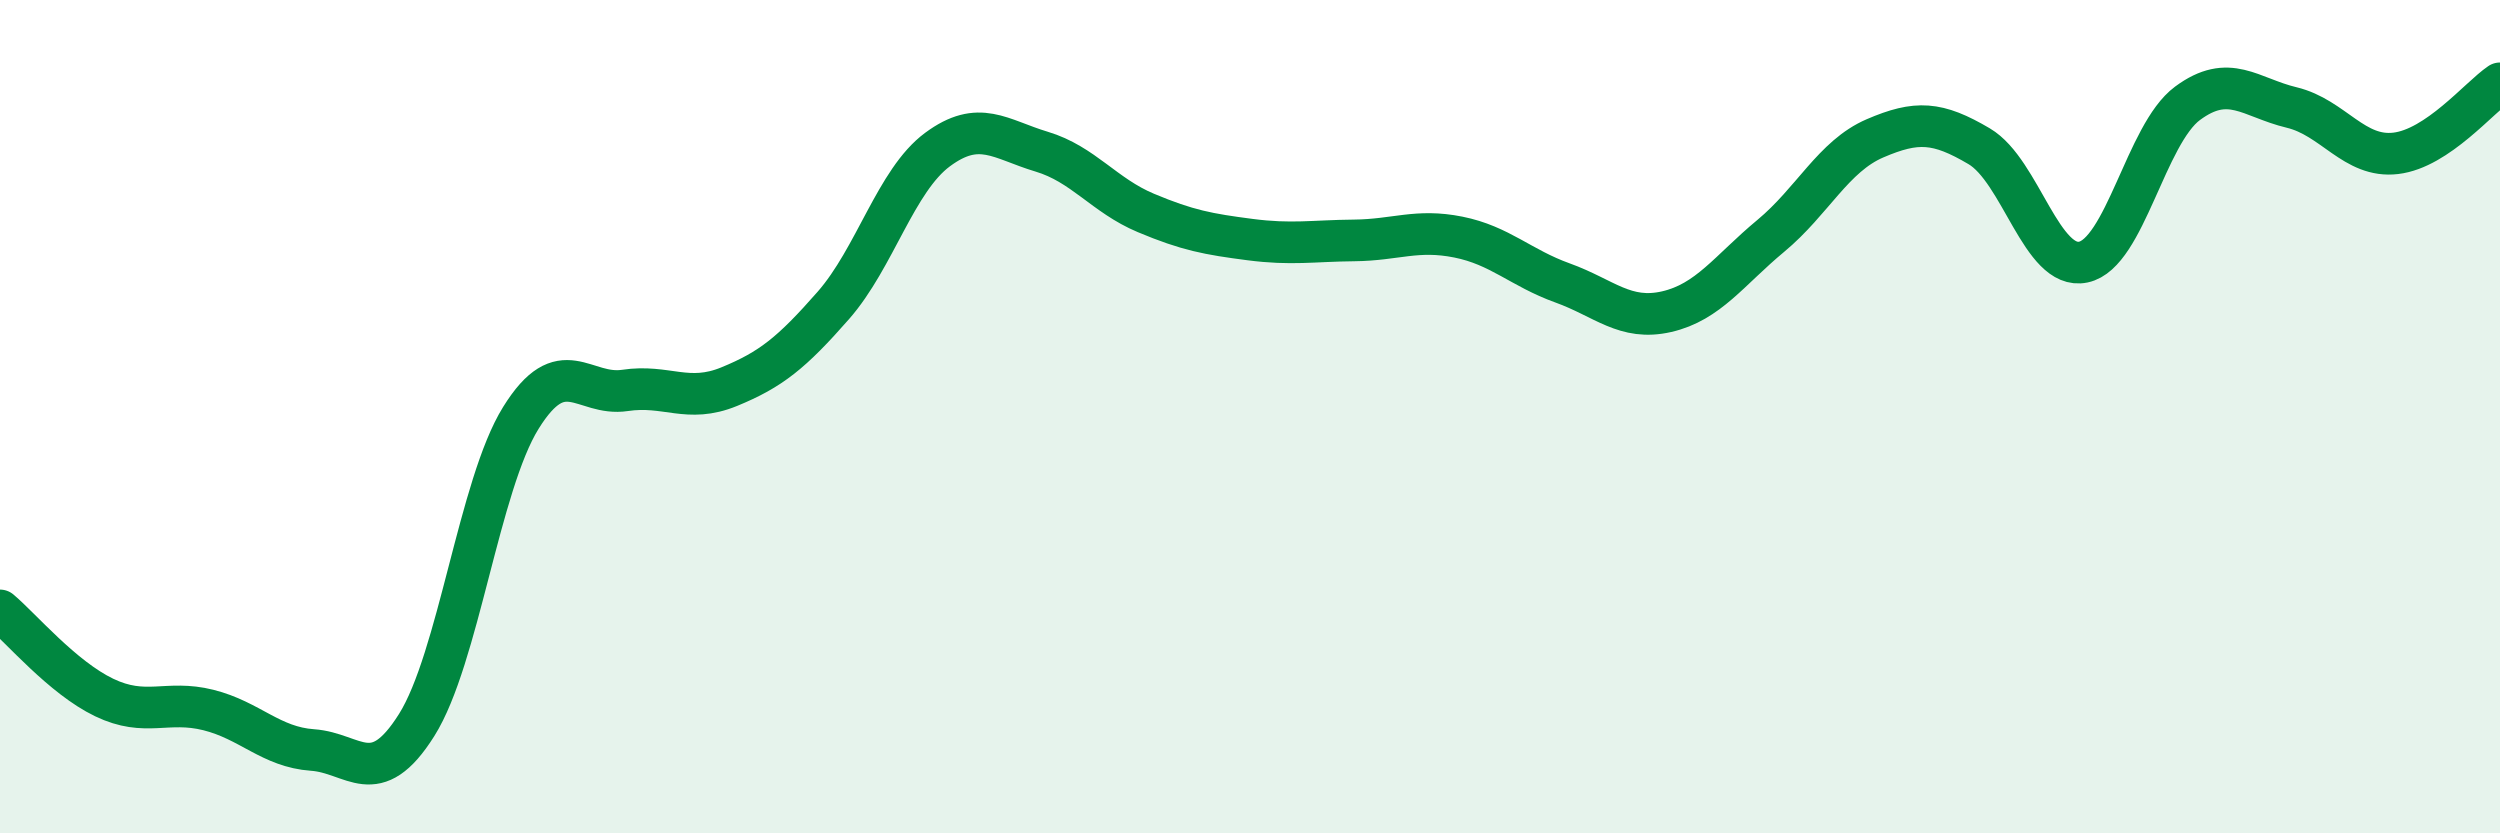 
    <svg width="60" height="20" viewBox="0 0 60 20" xmlns="http://www.w3.org/2000/svg">
      <path
        d="M 0,14.65 C 0.5,15.07 1.5,16.26 2.5,16.74 C 3.5,17.22 4,16.79 5,17.04 C 6,17.29 6.5,17.93 7.5,18 C 8.5,18.07 9,18.99 10,17.4 C 11,15.81 11.5,11.64 12.5,10.03 C 13.5,8.42 14,9.52 15,9.37 C 16,9.22 16.5,9.69 17.5,9.28 C 18.5,8.87 19,8.47 20,7.33 C 21,6.19 21.5,4.33 22.5,3.59 C 23.5,2.85 24,3.34 25,3.64 C 26,3.94 26.5,4.69 27.5,5.11 C 28.5,5.53 29,5.62 30,5.75 C 31,5.88 31.5,5.78 32.5,5.77 C 33.5,5.76 34,5.49 35,5.69 C 36,5.89 36.5,6.43 37.5,6.79 C 38.5,7.15 39,7.71 40,7.48 C 41,7.25 41.5,6.49 42.5,5.66 C 43.5,4.83 44,3.75 45,3.32 C 46,2.89 46.5,2.92 47.5,3.51 C 48.5,4.1 49,6.5 50,6.29 C 51,6.08 51.5,3.22 52.5,2.48 C 53.5,1.74 54,2.34 55,2.58 C 56,2.82 56.5,3.8 57.5,3.68 C 58.5,3.56 59.5,2.34 60,2L60 20L0 20Z"
        fill="#008740"
        opacity="0.1"
        stroke-linecap="round"
        stroke-linejoin="round"
      />
      <path
        d="M 0,14.65 C 0.5,15.07 1.5,16.26 2.5,16.74 C 3.5,17.22 4,16.79 5,17.04 C 6,17.29 6.5,17.93 7.5,18 C 8.5,18.07 9,18.99 10,17.4 C 11,15.81 11.5,11.64 12.5,10.03 C 13.5,8.42 14,9.52 15,9.37 C 16,9.22 16.5,9.69 17.5,9.28 C 18.5,8.87 19,8.47 20,7.33 C 21,6.19 21.5,4.33 22.5,3.59 C 23.5,2.85 24,3.34 25,3.64 C 26,3.94 26.5,4.69 27.5,5.11 C 28.5,5.53 29,5.62 30,5.75 C 31,5.88 31.5,5.78 32.5,5.77 C 33.5,5.76 34,5.49 35,5.69 C 36,5.89 36.5,6.43 37.5,6.79 C 38.5,7.15 39,7.71 40,7.48 C 41,7.25 41.5,6.49 42.5,5.66 C 43.5,4.83 44,3.75 45,3.32 C 46,2.89 46.5,2.92 47.5,3.51 C 48.5,4.1 49,6.5 50,6.29 C 51,6.08 51.5,3.22 52.5,2.48 C 53.5,1.74 54,2.34 55,2.58 C 56,2.82 56.5,3.8 57.5,3.68 C 58.5,3.56 59.5,2.34 60,2"
        stroke="#008740"
        stroke-width="1"
        fill="none"
        stroke-linecap="round"
        stroke-linejoin="round"
      />
    </svg>
  